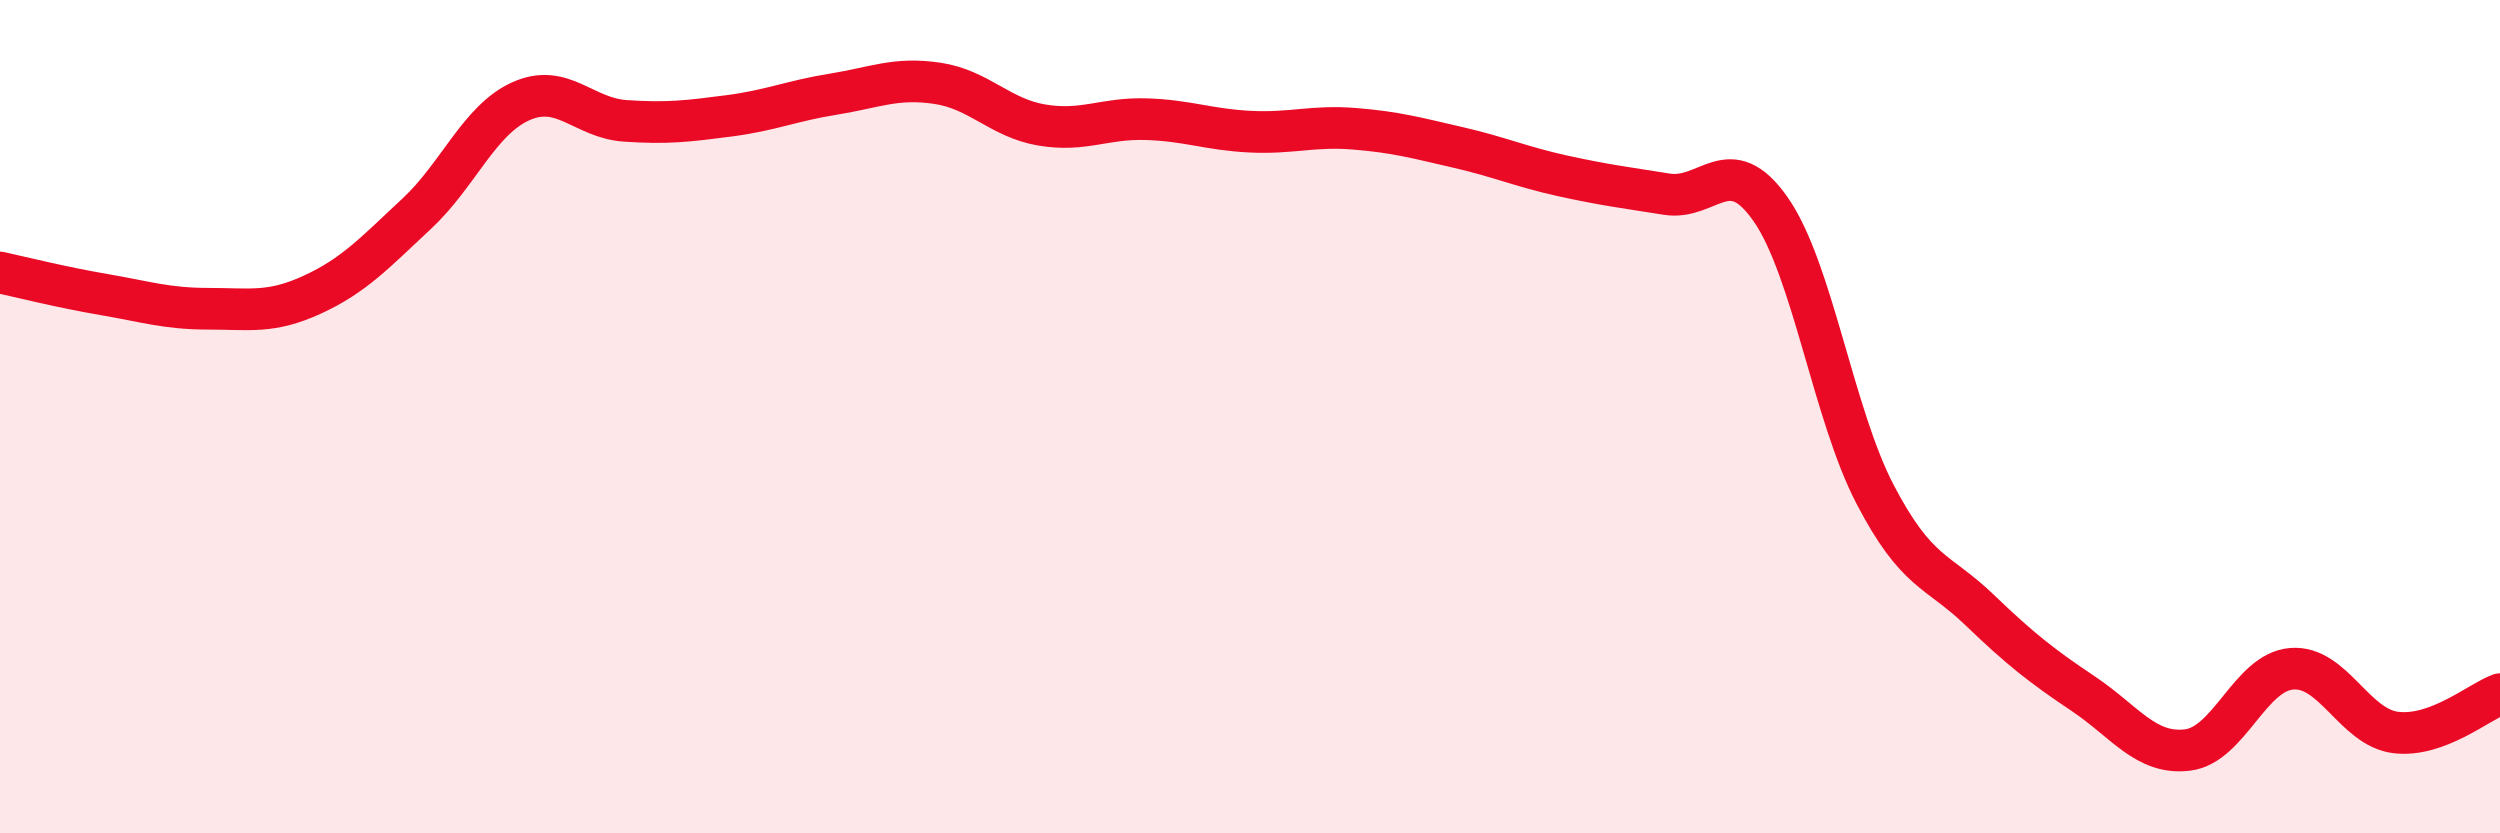 
    <svg width="60" height="20" viewBox="0 0 60 20" xmlns="http://www.w3.org/2000/svg">
      <path
        d="M 0,6.54 C 0.5,6.65 1.5,6.9 2.5,7.07 C 3.5,7.24 4,7.41 5,7.41 C 6,7.41 6.5,7.53 7.5,7.07 C 8.5,6.61 9,6.06 10,5.13 C 11,4.2 11.5,2.88 12.5,2.43 C 13.5,1.98 14,2.83 15,2.9 C 16,2.97 16.5,2.91 17.5,2.78 C 18.5,2.65 19,2.42 20,2.26 C 21,2.1 21.5,1.85 22.5,2 C 23.5,2.15 24,2.83 25,3 C 26,3.17 26.5,2.83 27.5,2.86 C 28.5,2.89 29,3.11 30,3.16 C 31,3.21 31.5,3.01 32.5,3.09 C 33.5,3.17 34,3.31 35,3.54 C 36,3.77 36.5,4 37.5,4.22 C 38.5,4.44 39,4.5 40,4.66 C 41,4.82 41.5,3.59 42.5,5.03 C 43.5,6.47 44,9.94 45,11.86 C 46,13.78 46.5,13.67 47.5,14.63 C 48.5,15.59 49,15.98 50,16.65 C 51,17.32 51.5,18.12 52.5,18 C 53.5,17.88 54,16.13 55,16.05 C 56,15.97 56.5,17.46 57.5,17.58 C 58.5,17.7 59.5,16.84 60,16.66L60 20L0 20Z"
        fill="#EB0A25"
        opacity="0.1"
        stroke-linecap="round"
        stroke-linejoin="round"
      />
      <path
        d="M 0,6.54 C 0.5,6.65 1.5,6.9 2.5,7.07 C 3.5,7.24 4,7.41 5,7.41 C 6,7.41 6.5,7.53 7.5,7.07 C 8.5,6.61 9,6.06 10,5.13 C 11,4.2 11.5,2.88 12.5,2.43 C 13.5,1.98 14,2.83 15,2.9 C 16,2.97 16.5,2.91 17.5,2.78 C 18.5,2.65 19,2.42 20,2.26 C 21,2.1 21.5,1.85 22.5,2 C 23.5,2.15 24,2.83 25,3 C 26,3.17 26.5,2.83 27.5,2.86 C 28.5,2.89 29,3.11 30,3.16 C 31,3.21 31.5,3.01 32.5,3.09 C 33.5,3.17 34,3.31 35,3.54 C 36,3.77 36.5,4 37.5,4.22 C 38.5,4.44 39,4.5 40,4.66 C 41,4.82 41.5,3.59 42.5,5.03 C 43.5,6.47 44,9.94 45,11.86 C 46,13.78 46.5,13.67 47.5,14.63 C 48.5,15.59 49,15.98 50,16.65 C 51,17.32 51.5,18.12 52.5,18 C 53.5,17.88 54,16.13 55,16.05 C 56,15.97 56.5,17.46 57.5,17.58 C 58.5,17.7 59.5,16.84 60,16.66"
        stroke="#EB0A25"
        stroke-width="1"
        fill="none"
        stroke-linecap="round"
        stroke-linejoin="round"
      />
    </svg>
  